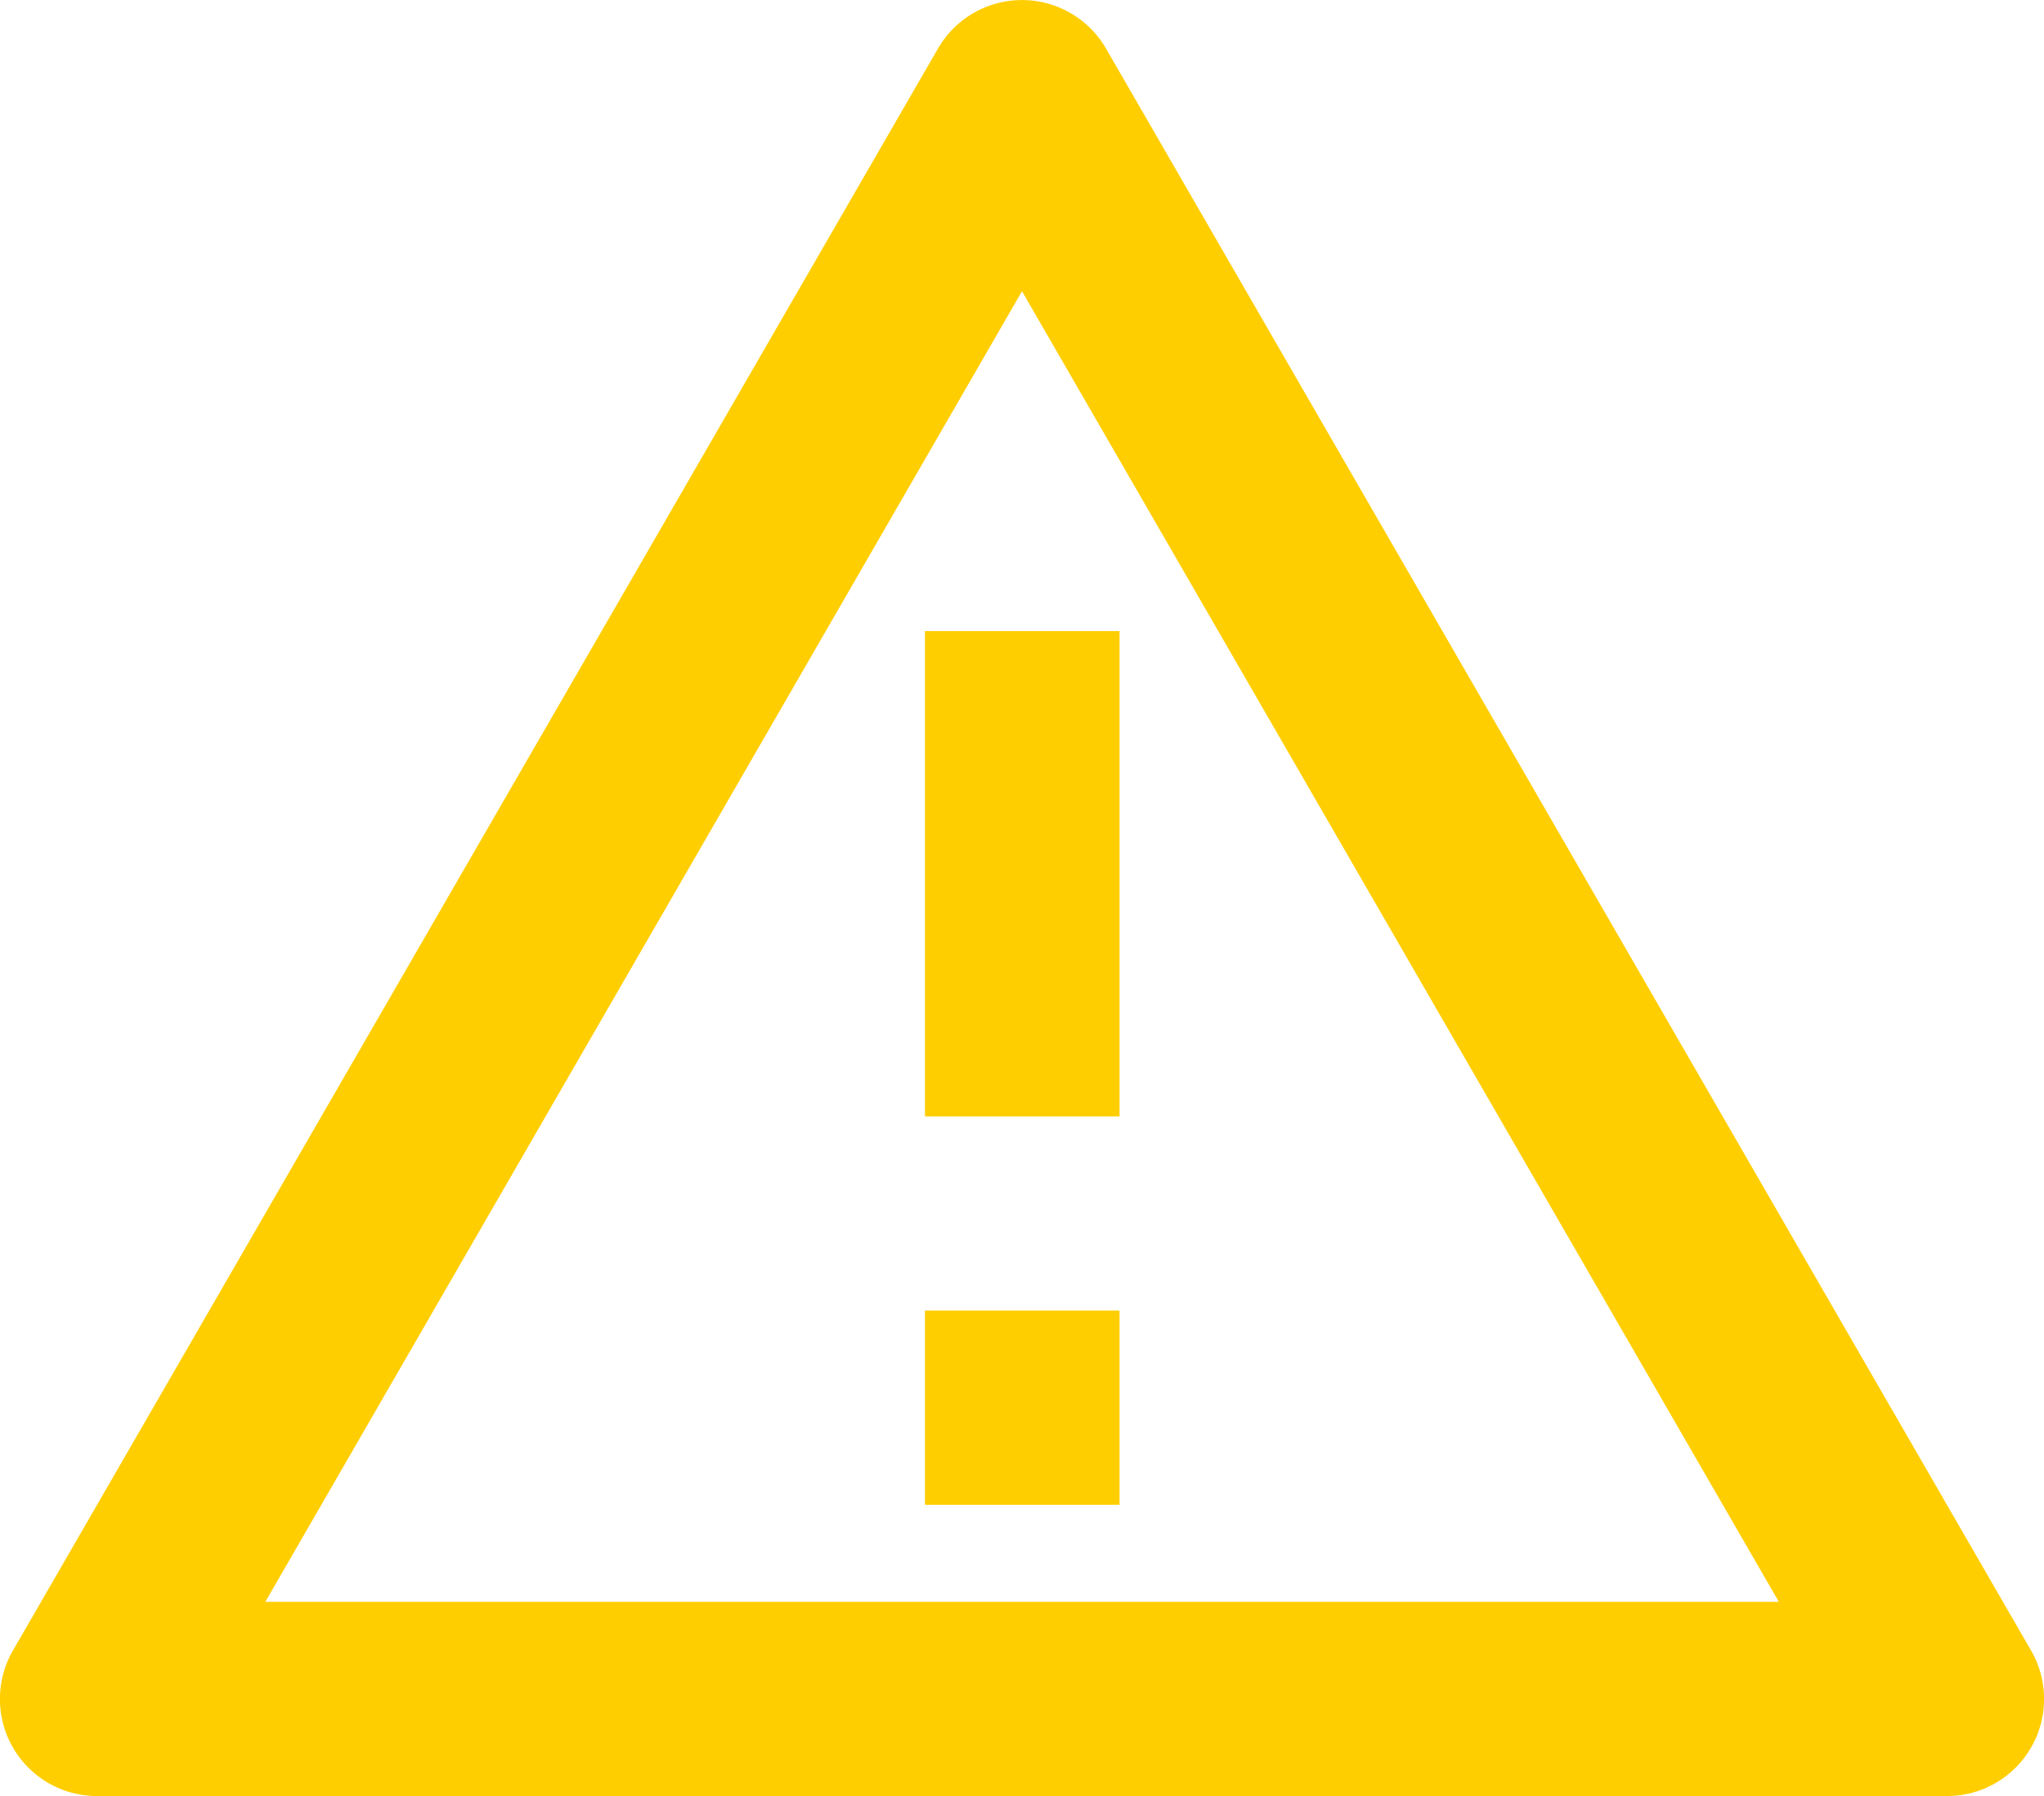 <svg xmlns="http://www.w3.org/2000/svg" width="12.28" height="10.792" viewBox="0 0 12.28 10.792">
  <path id="パス_25" data-name="パス 25" d="M8.119,2.792l5.557,9.625a.583.583,0,0,1-.505.875H2.057a.583.583,0,0,1-.505-.875L7.109,2.792a.583.583,0,0,1,1.01,0ZM3.068,12.125h9.093L7.614,4.25Zm3.963-1.75H8.2v1.167H7.031Zm0-4.083H8.2V9.208H7.031Z" transform="translate(-1.474 -2.5)" fill="#ffce00"/>
</svg>
